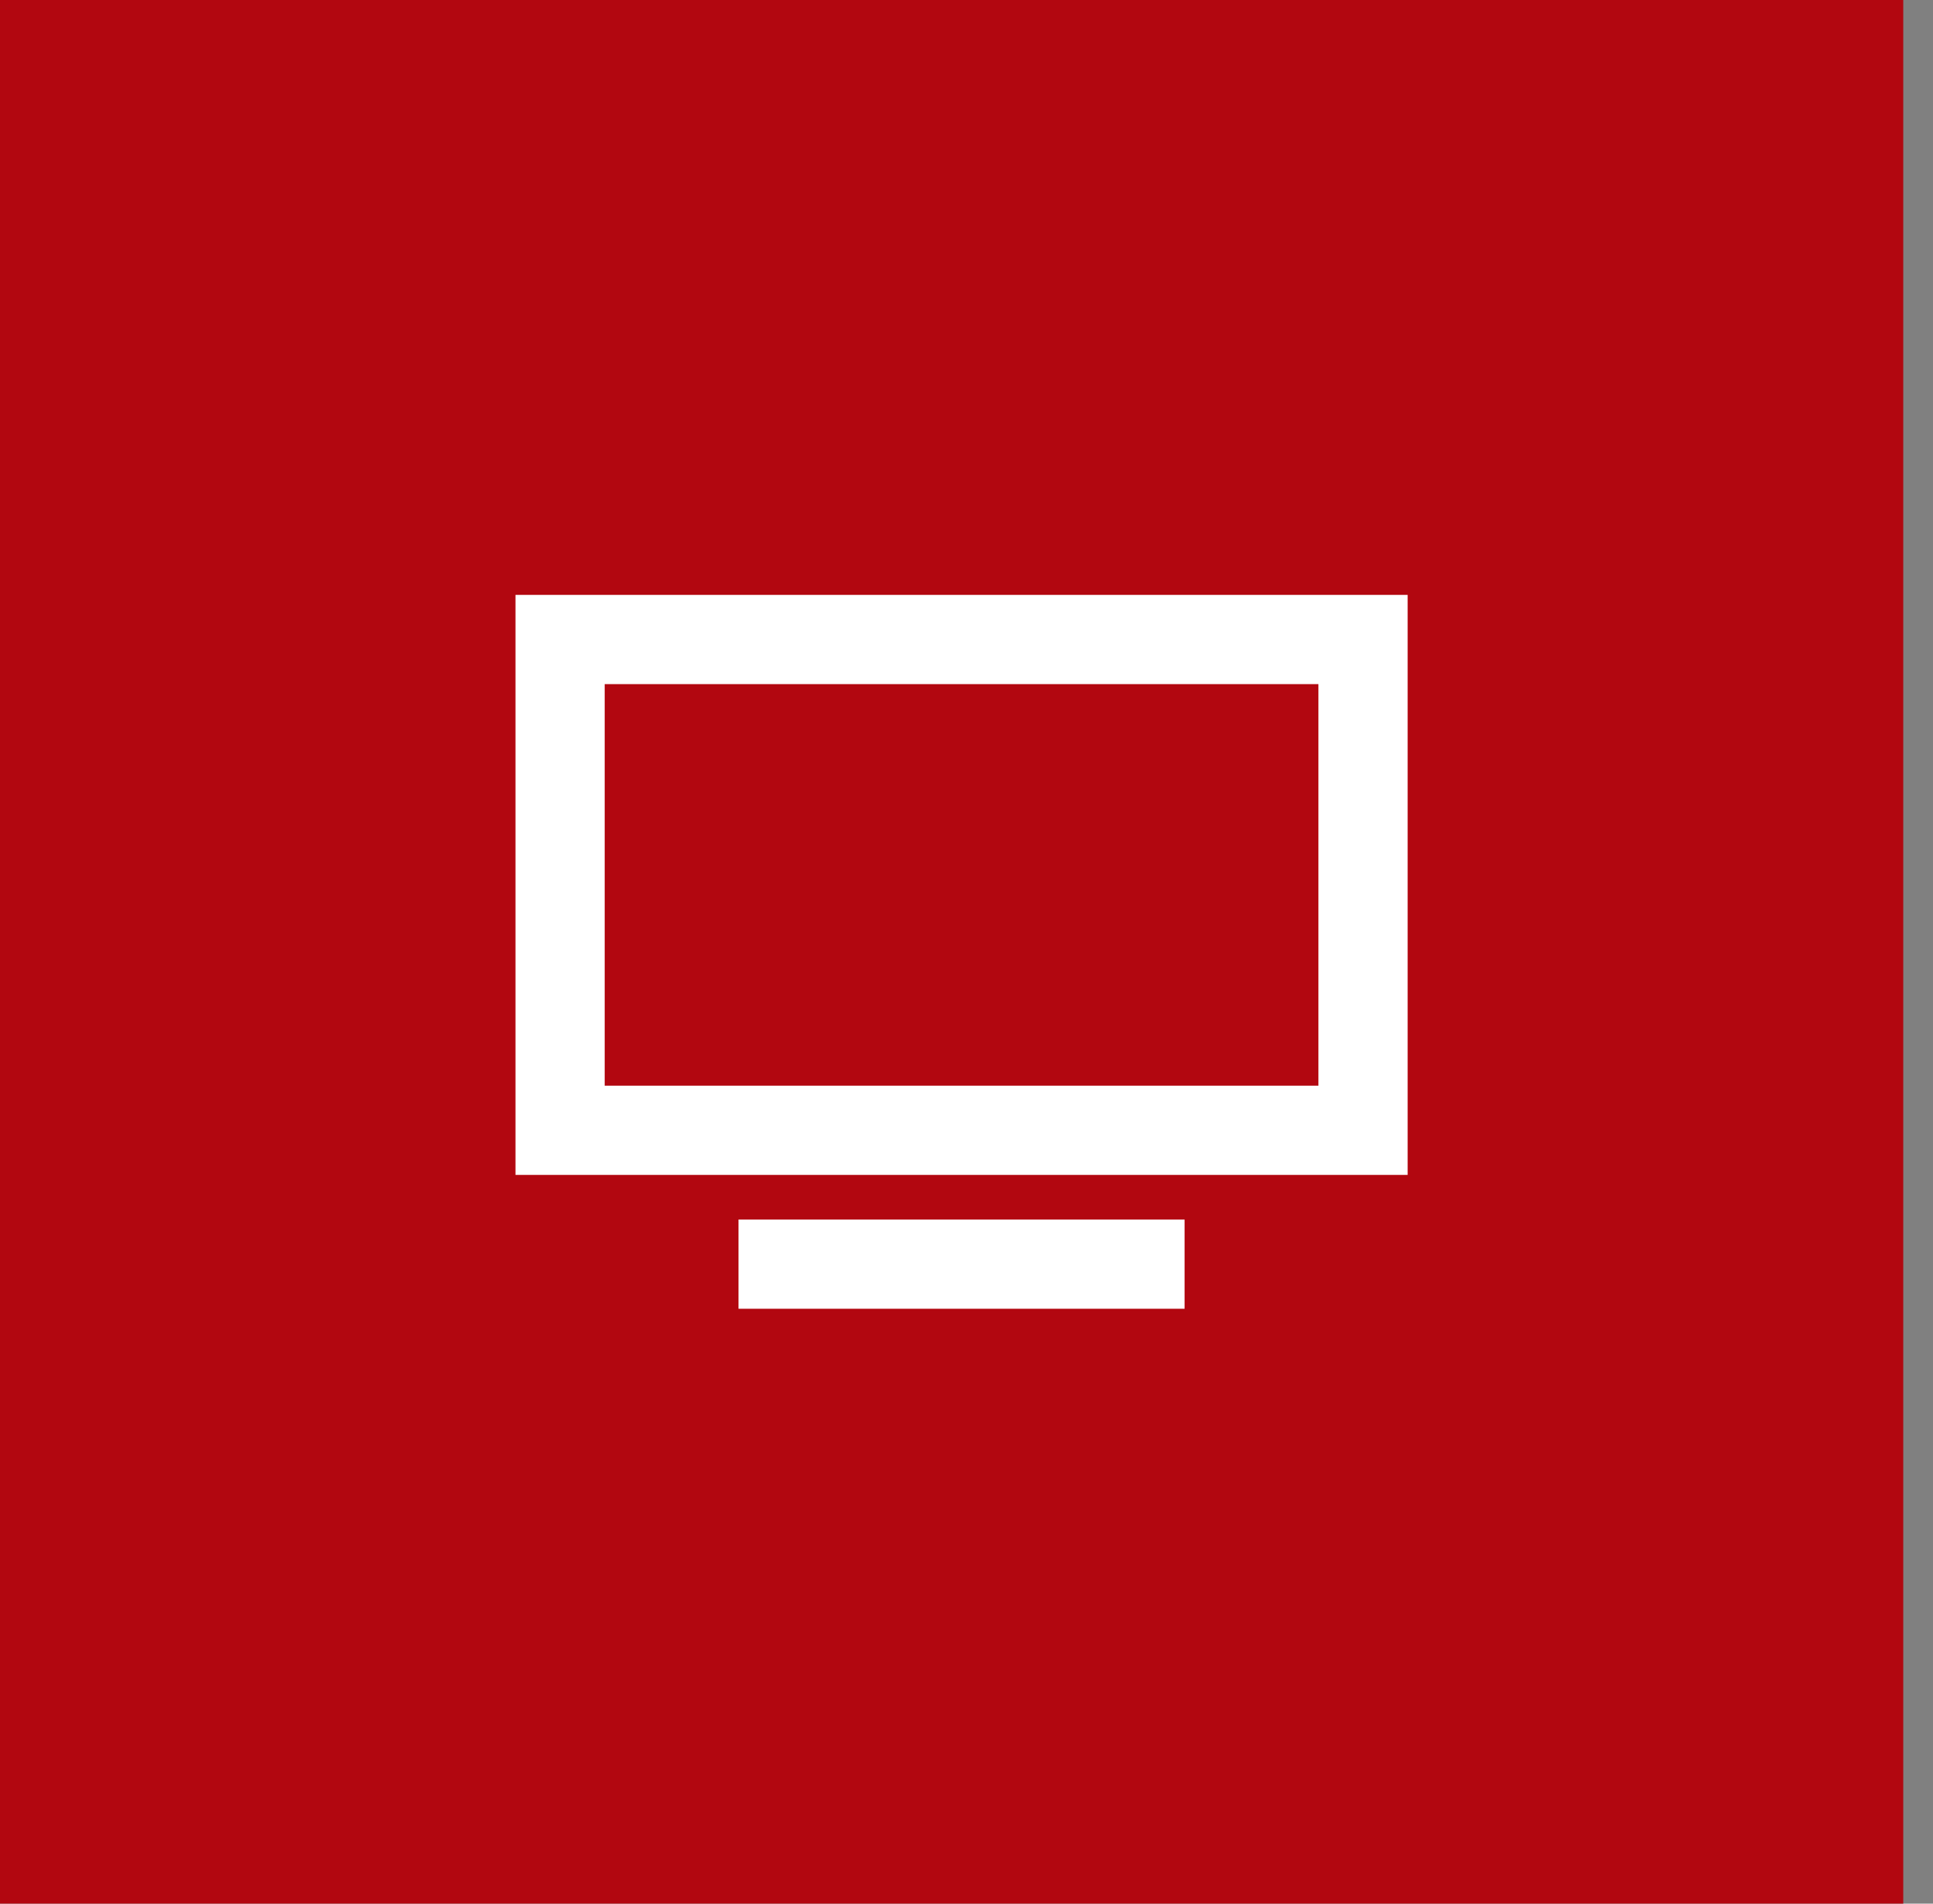 <svg width="65" height="64" viewBox="0 0 65 64" fill="none" xmlns="http://www.w3.org/2000/svg">
<rect x="0" y="0" width="65" height="64" fill="#808080" stroke="none"/>
<rect width="64" height="64" fill="#B20710"/>
<path d="M17.334 39.5V20H47.334V39.5H17.334ZM20.334 23V36.5H44.334V23H20.334Z" fill="white"/>
<path d="M39.834 41H24.834V44H39.834V41Z" fill="white"/>
</svg>
